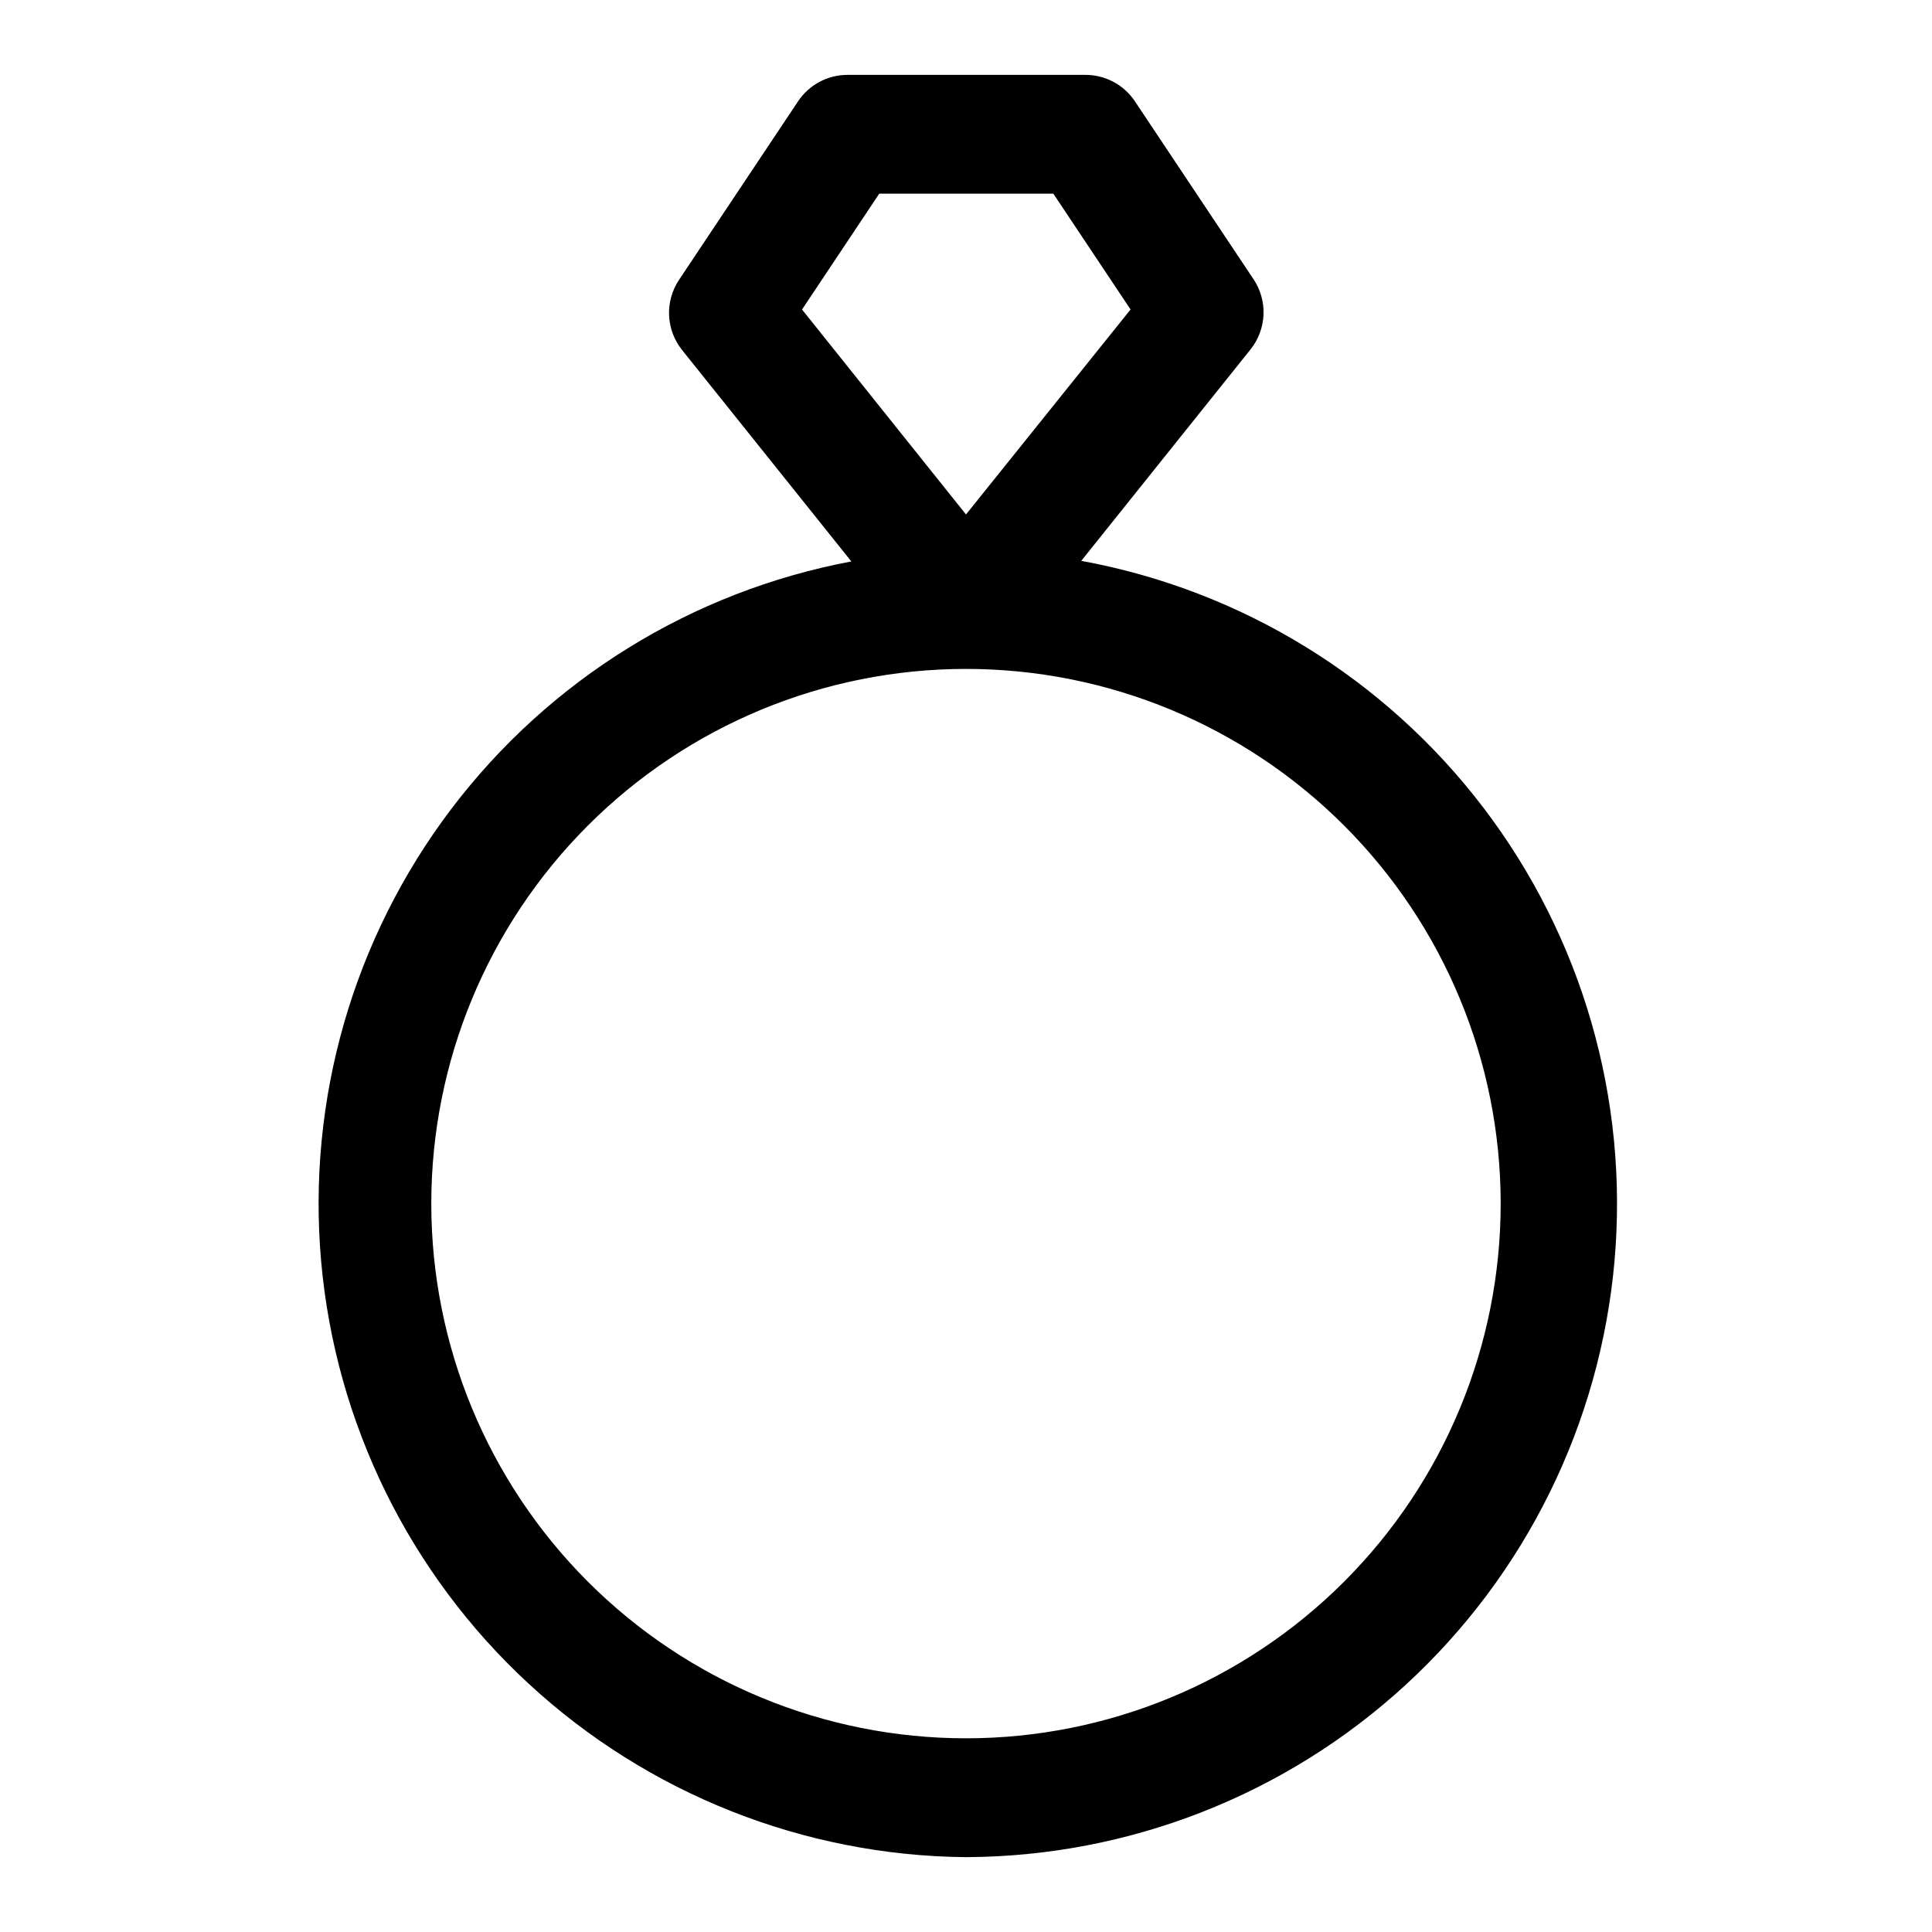 <?xml version="1.0" encoding="UTF-8"?>
<!-- Uploaded to: SVG Repo, www.svgrepo.com, Generator: SVG Repo Mixer Tools -->
<svg fill="#000000" width="800px" height="800px" version="1.1" viewBox="144 144 512 512" xmlns="http://www.w3.org/2000/svg">
 <path d="m400 636.16c43.16-0.164 84.711-16.438 116.5-45.637 31.789-29.199 51.527-69.215 55.352-112.21 3.82-42.992-8.547-85.867-34.688-120.21-26.141-34.348-64.164-57.699-106.62-65.473l44.871-56.047v-0.004c2.086-2.609 3.285-5.82 3.426-9.16 0.145-3.34-0.781-6.637-2.641-9.418l-31.488-47.23c-2.965-4.387-7.934-6.988-13.223-6.93h-62.977c-5.269 0.027-10.172 2.688-13.07 7.086l-31.488 47.23v0.004c-1.855 2.777-2.781 6.074-2.641 9.418 0.141 3.34 1.344 6.547 3.43 9.16l44.871 56.047c-42.27 7.949-80.066 31.34-106.04 65.625-25.973 34.281-38.258 77-34.469 119.84 3.793 42.844 23.391 82.742 54.977 111.93 31.586 29.188 72.906 45.582 115.91 45.984zm-22.988-440.84h46.129l20.469 30.699-43.609 54.32-43.453-54.316zm22.988 125.95c37.578 0 73.621 14.93 100.19 41.504 26.574 26.57 41.504 62.613 41.504 100.2 0 37.578-14.93 73.621-41.504 100.19-26.57 26.574-62.613 41.504-100.19 41.504-37.582 0-73.621-14.93-100.2-41.504-26.574-26.57-41.504-62.613-41.504-100.19 0-37.582 14.93-73.625 41.504-100.2 26.574-26.574 62.613-41.504 100.2-41.504z"/>
</svg>